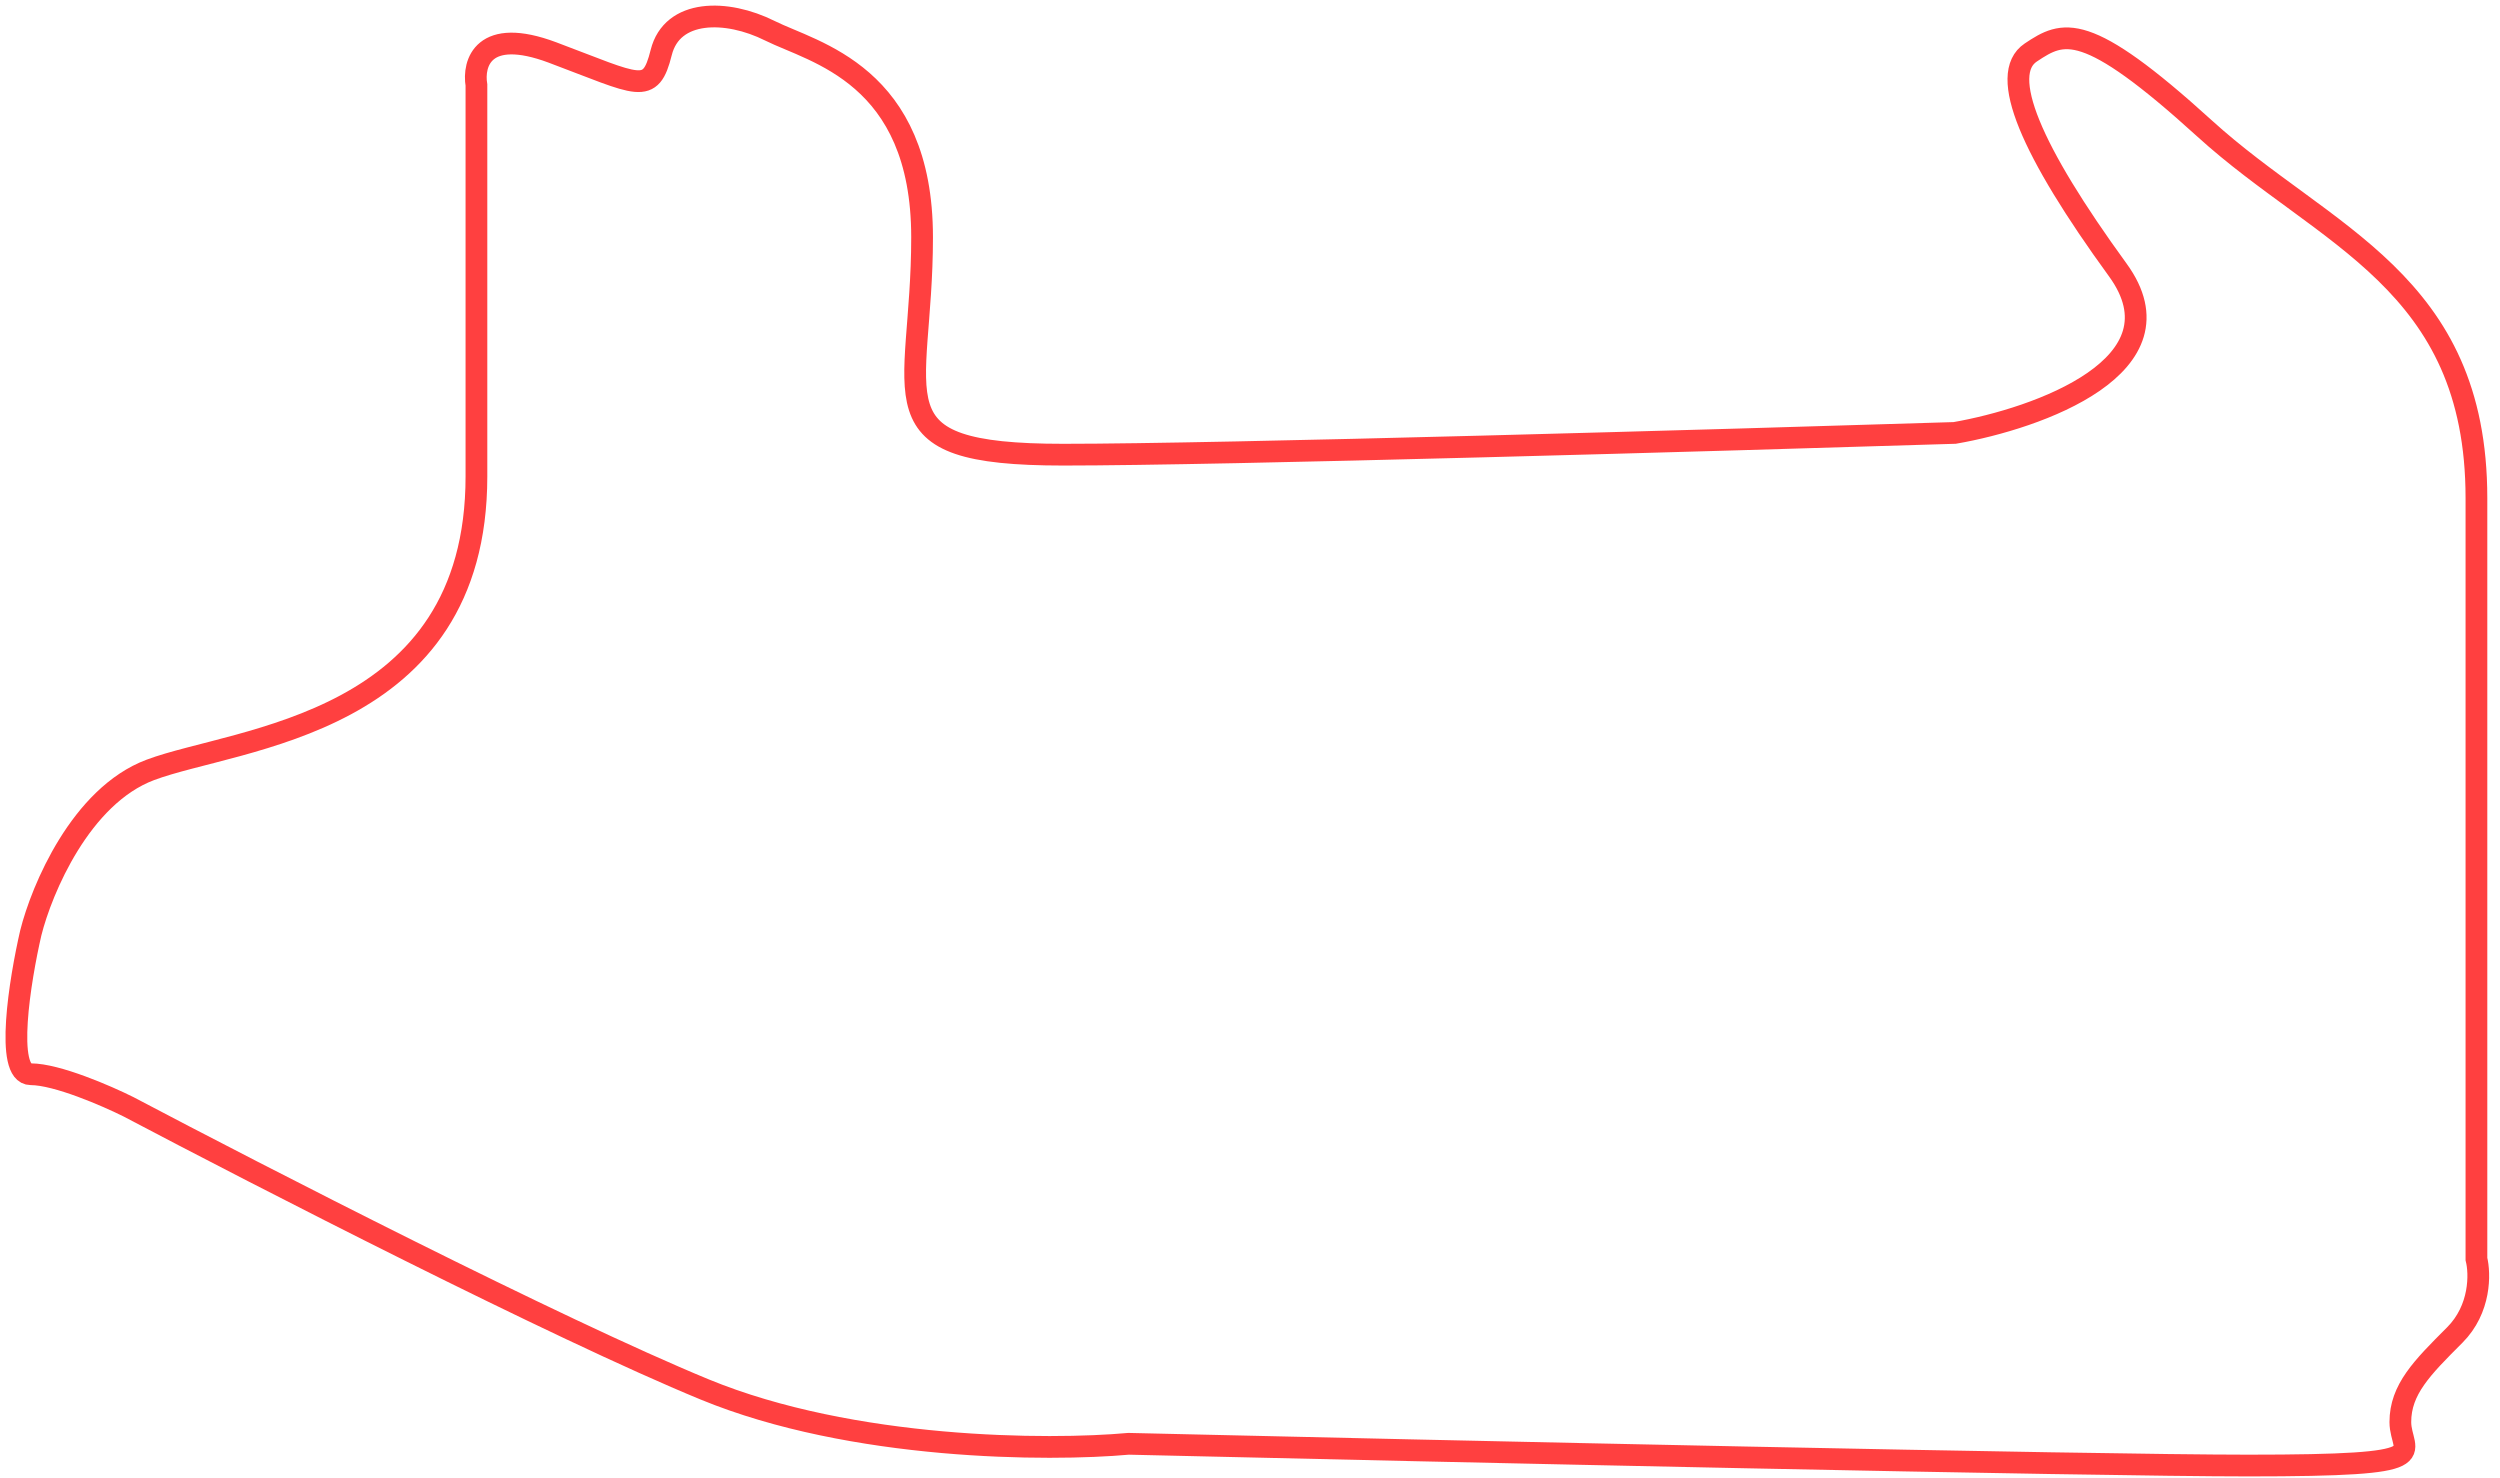 <svg width="115" height="68" viewBox="0 0 115 68" fill="none" xmlns="http://www.w3.org/2000/svg">
<path d="M6.916 35.415C3.716 36.615 1.916 40.915 1.416 42.915C0.916 45.081 0.216 49.415 1.416 49.415C2.616 49.415 4.916 50.415 5.916 50.915C11.916 54.081 25.616 61.115 32.416 63.915C39.217 66.715 48.25 66.748 51.916 66.415C66.083 66.748 96.216 67.415 103.416 67.415C112.416 67.415 110.416 66.915 110.416 65.415C110.416 63.915 111.416 62.915 112.916 61.415C114.116 60.215 114.083 58.581 113.916 57.915V22.915C113.916 12.915 106.916 10.915 101.416 5.915C95.916 0.915 94.916 1.415 93.416 2.415C91.916 3.415 93.416 6.915 97.416 12.415C100.616 16.815 93.75 19.248 89.916 19.915C79.25 20.248 56.117 20.915 48.916 20.915C39.916 20.915 42.416 18.415 42.416 10.915C42.416 3.415 37.416 2.415 35.416 1.415C33.416 0.415 30.916 0.415 30.416 2.415C29.916 4.415 29.416 3.915 25.416 2.415C22.216 1.215 21.75 2.915 21.916 3.915V21.915C21.916 33.415 10.916 33.915 6.916 35.415Z" stroke="#FF4040"/>
</svg>
